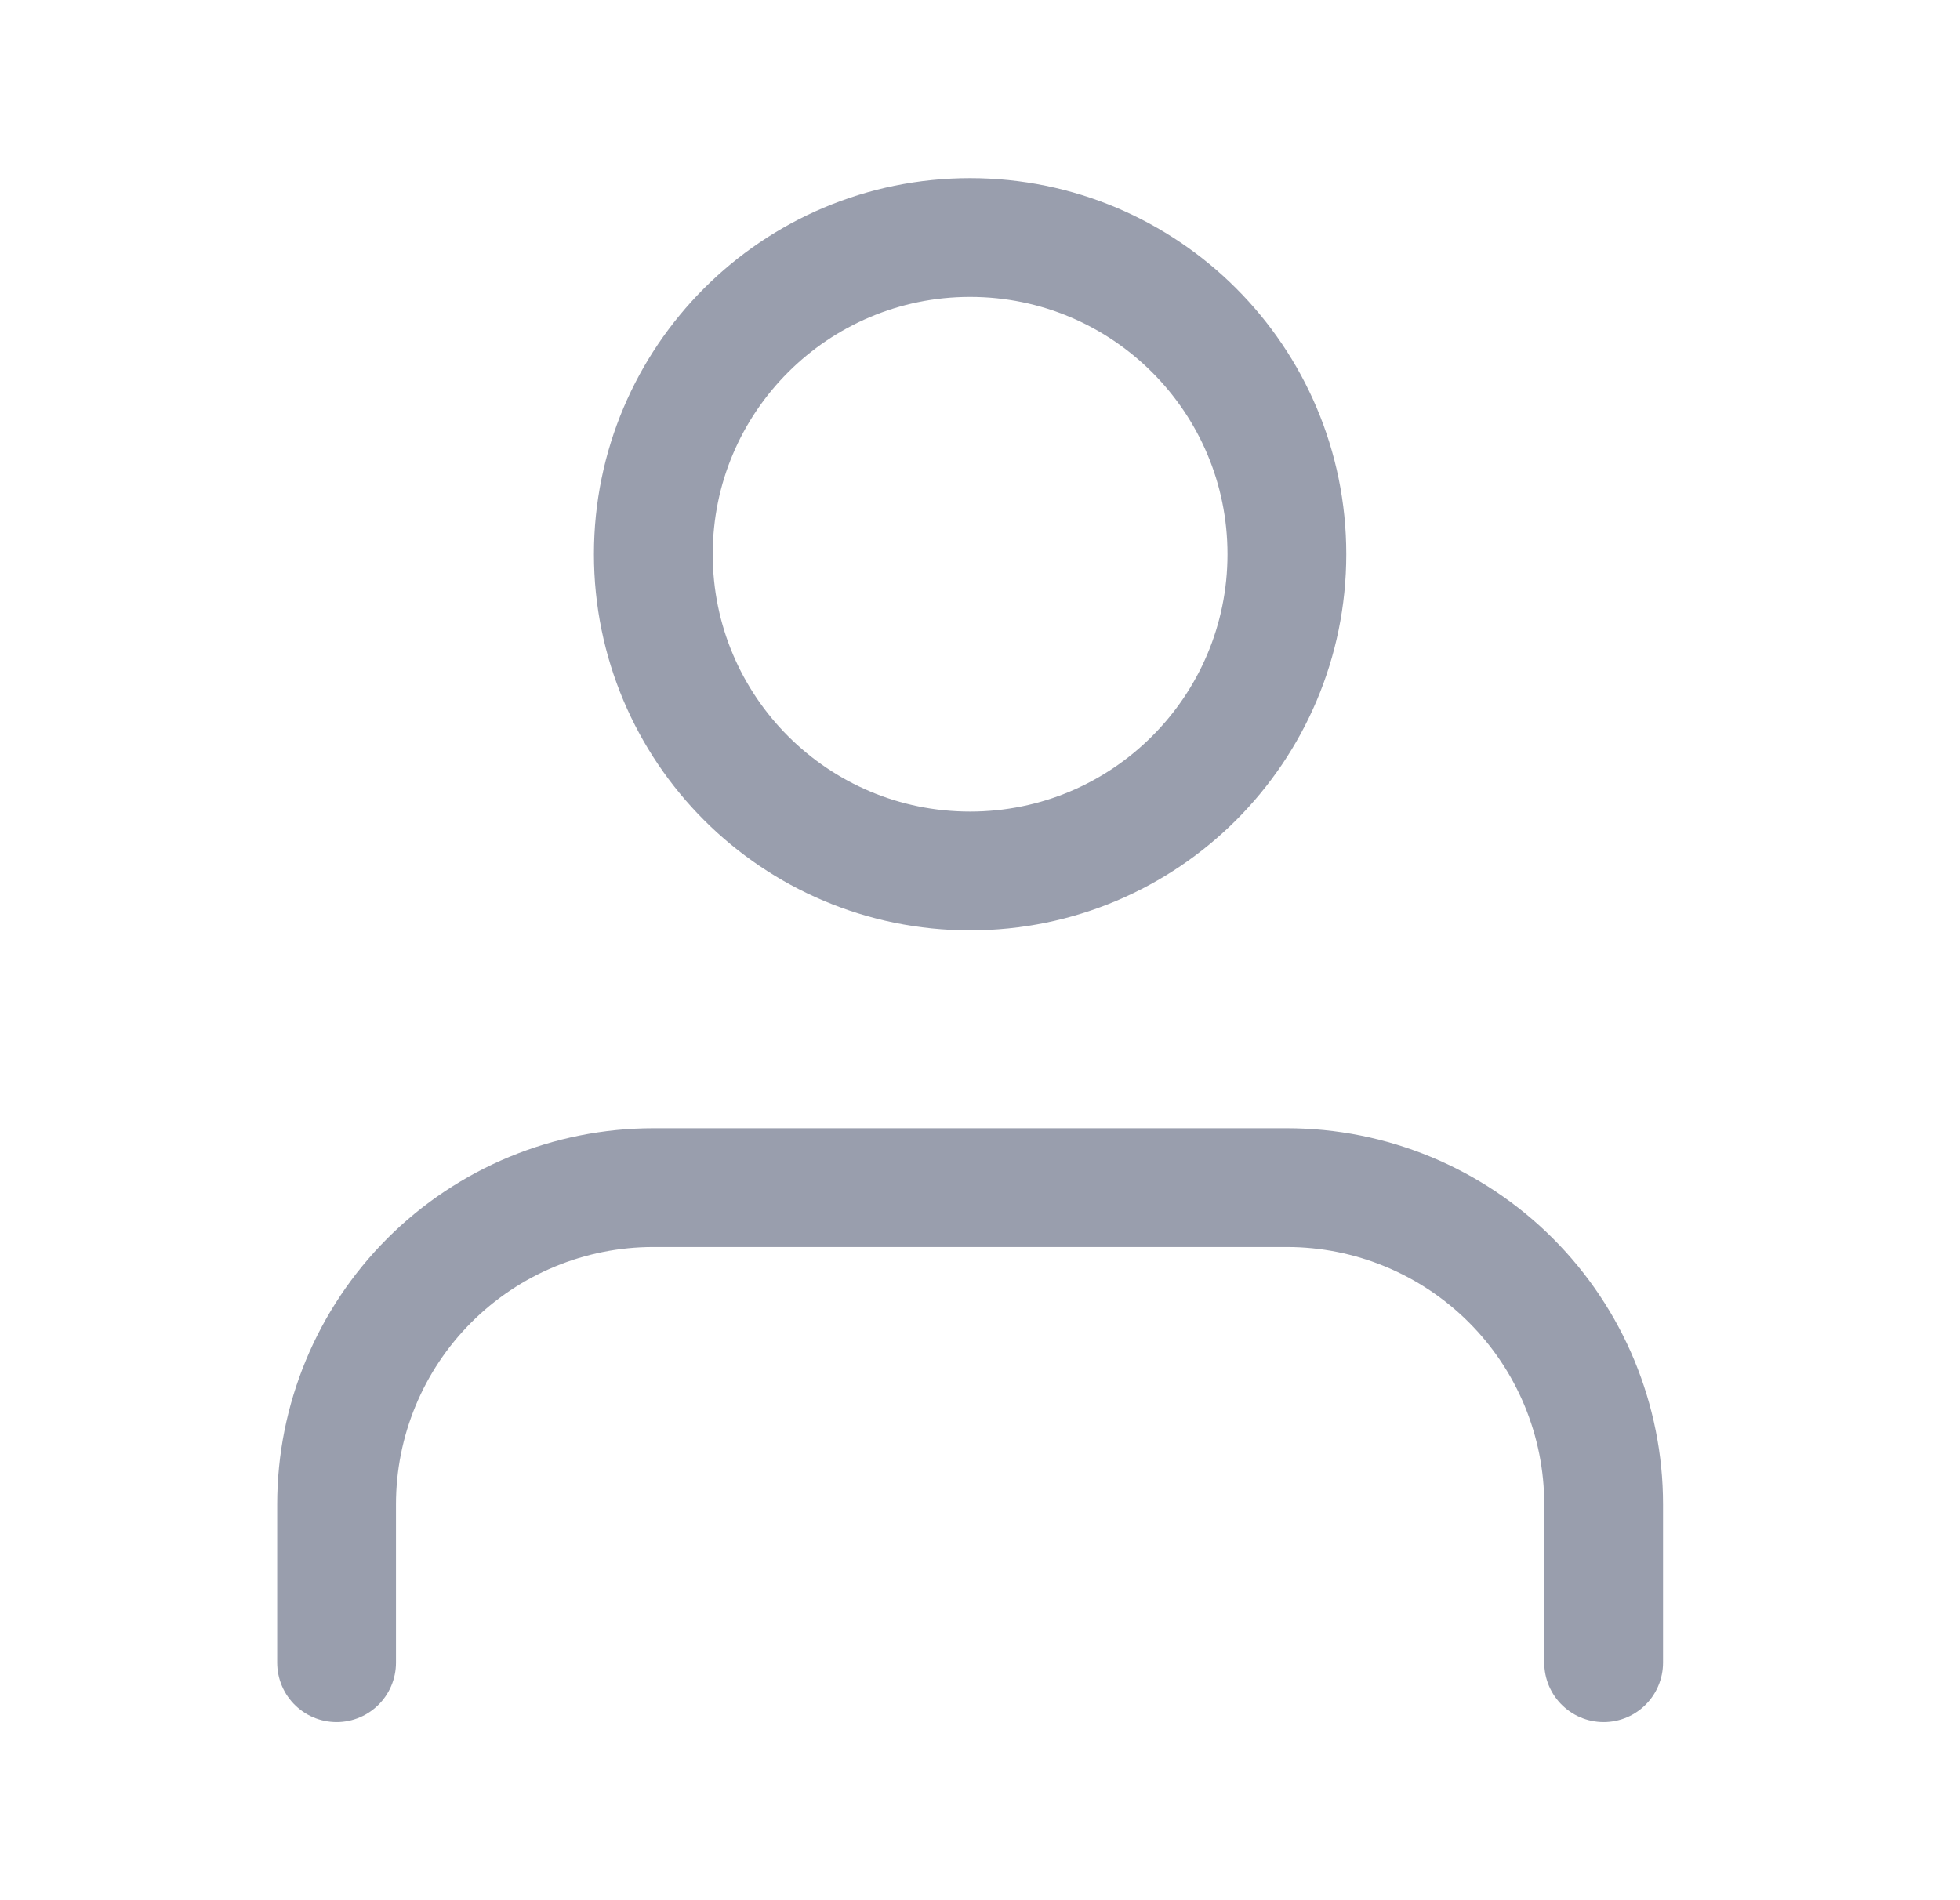 <svg width="33" height="32" viewBox="0 0 33 32" fill="none" xmlns="http://www.w3.org/2000/svg">
<path d="M27 28V25.333C27 23.919 26.438 22.562 25.438 21.562C24.438 20.562 23.081 20 21.667 20H11C9.586 20 8.229 20.562 7.229 21.562C6.229 22.562 5.667 23.919 5.667 25.333V28" stroke="#999EAD" stroke-width="2" stroke-linecap="round" stroke-linejoin="round"/>
<path d="M16.333 14.667C19.279 14.667 21.667 12.279 21.667 9.333C21.667 6.388 19.279 4 16.333 4C13.388 4 11 6.388 11 9.333C11 12.279 13.388 14.667 16.333 14.667Z" stroke="#999EAD" stroke-width="2" stroke-linecap="round" stroke-linejoin="round"/>
</svg>
